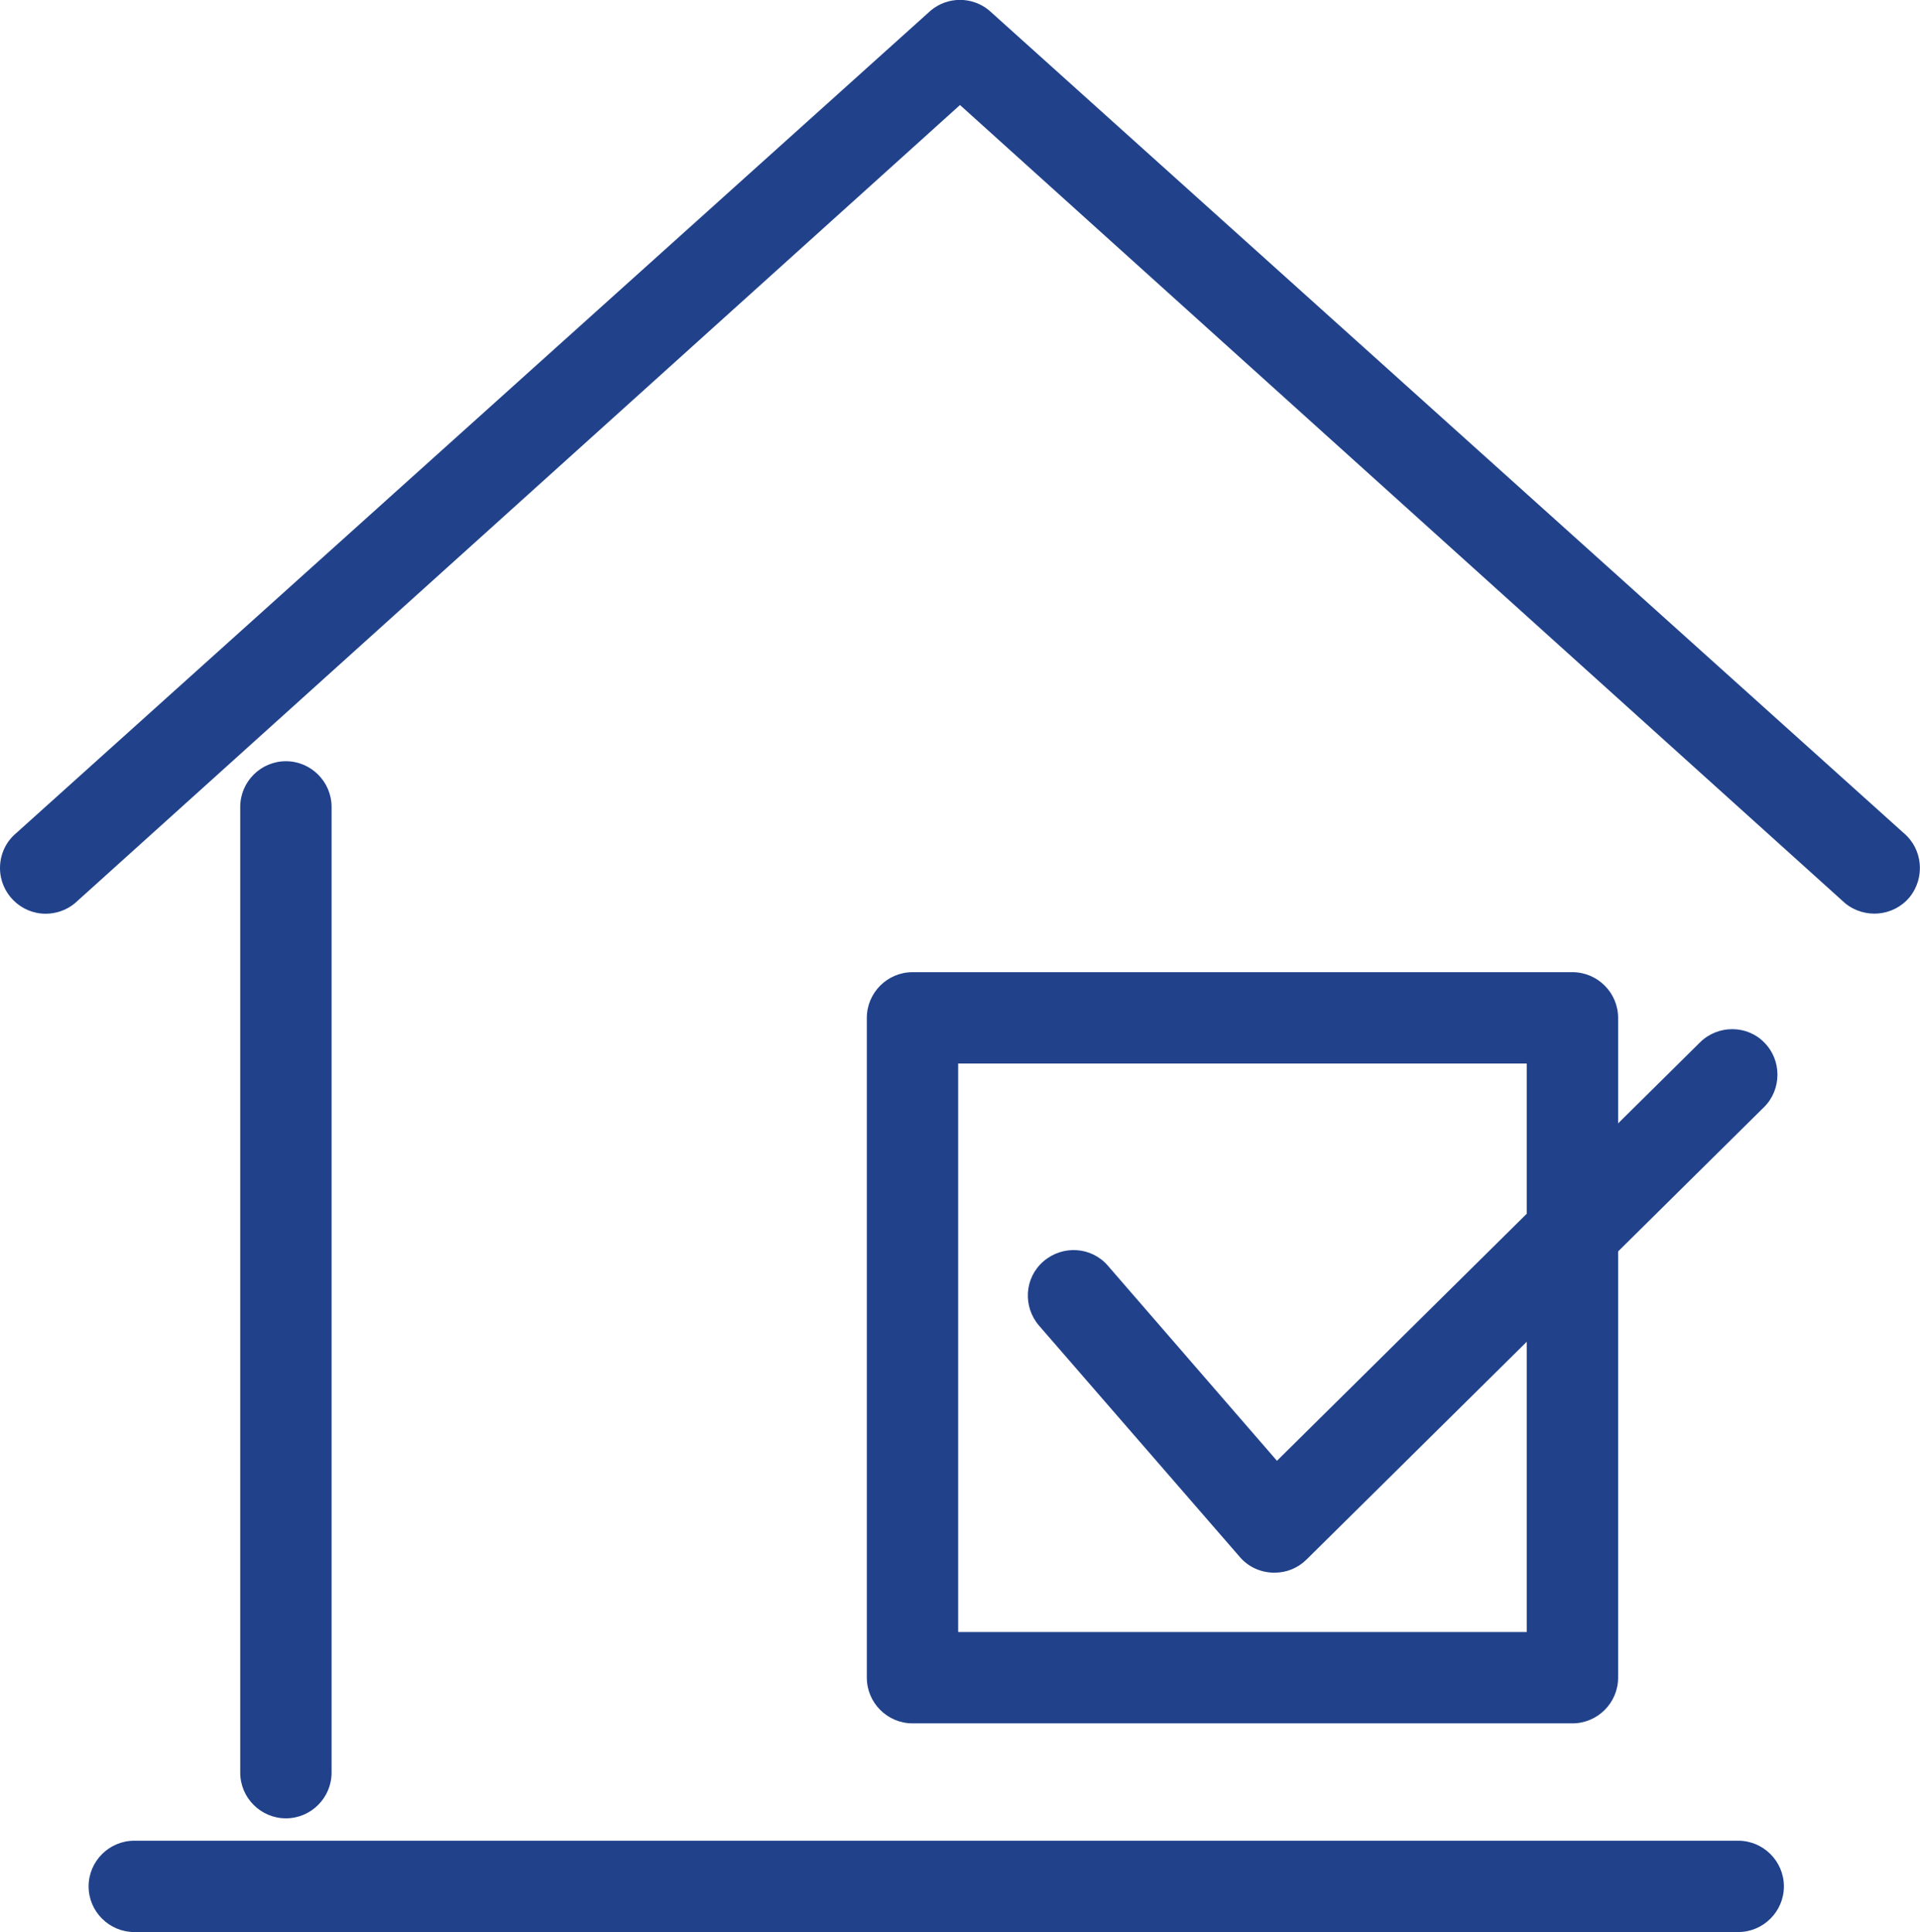 <?xml version="1.0" encoding="UTF-8"?><svg id="_レイヤー_2" xmlns="http://www.w3.org/2000/svg" width="42.04" height="42.31" viewBox="0 0 42.04 42.31"><defs><style>.cls-1{fill:#21428b;}</style></defs><g id="_レイヤー_1-2"><g id="_グループ_1637"><g id="_グループ_1636"><path id="_パス_803" class="cls-1" d="M1,20.01C.45,20.01,0,19.56,0,19.01c0-.3.13-.58.36-.77L20.38.23c.37-.31.91-.31,1.28,0l20.02,18.01c.42.35.48.98.13,1.41-.35.42-.98.48-1.41.13L21.02,2.3,1.64,19.78c-.18.15-.41.23-.64.23Z"/><path id="_線_44" class="cls-1" d="M6.26,39.82c-.55,0-1-.45-1-1v-21.15c0-.55.45-1,1-1s1,.45,1,1v21.15c0,.55-.45,1-1,1Z"/><path id="_線_46" class="cls-1" d="M38.06,42.31H2.94c-.55,0-1-.45-1-1s.45-1,1-1h35.12c.55,0,1,.45,1,1s-.45,1-1,1Z"/></g></g><path class="cls-1" d="M27.91,34.44s-.03,0-.04,0c-.28-.01-.54-.13-.72-.34l-4.4-5.07c-.36-.42-.32-1.05.1-1.41.42-.36,1.05-.32,1.41.1l3.7,4.27,9.26-9.16c.39-.39,1.03-.39,1.41,0,.39.39.38,1.03,0,1.41l-10.02,9.91c-.19.19-.44.29-.7.29Z"/><path class="cls-1" d="M34.43,37.74h-14.45c-.55,0-1-.45-1-1v-14.45c0-.55.45-1,1-1h14.45c.55,0,1,.45,1,1v14.45c0,.55-.45,1-1,1ZM20.98,35.74h12.45v-12.45h-12.45v12.45Z"/></g></svg>